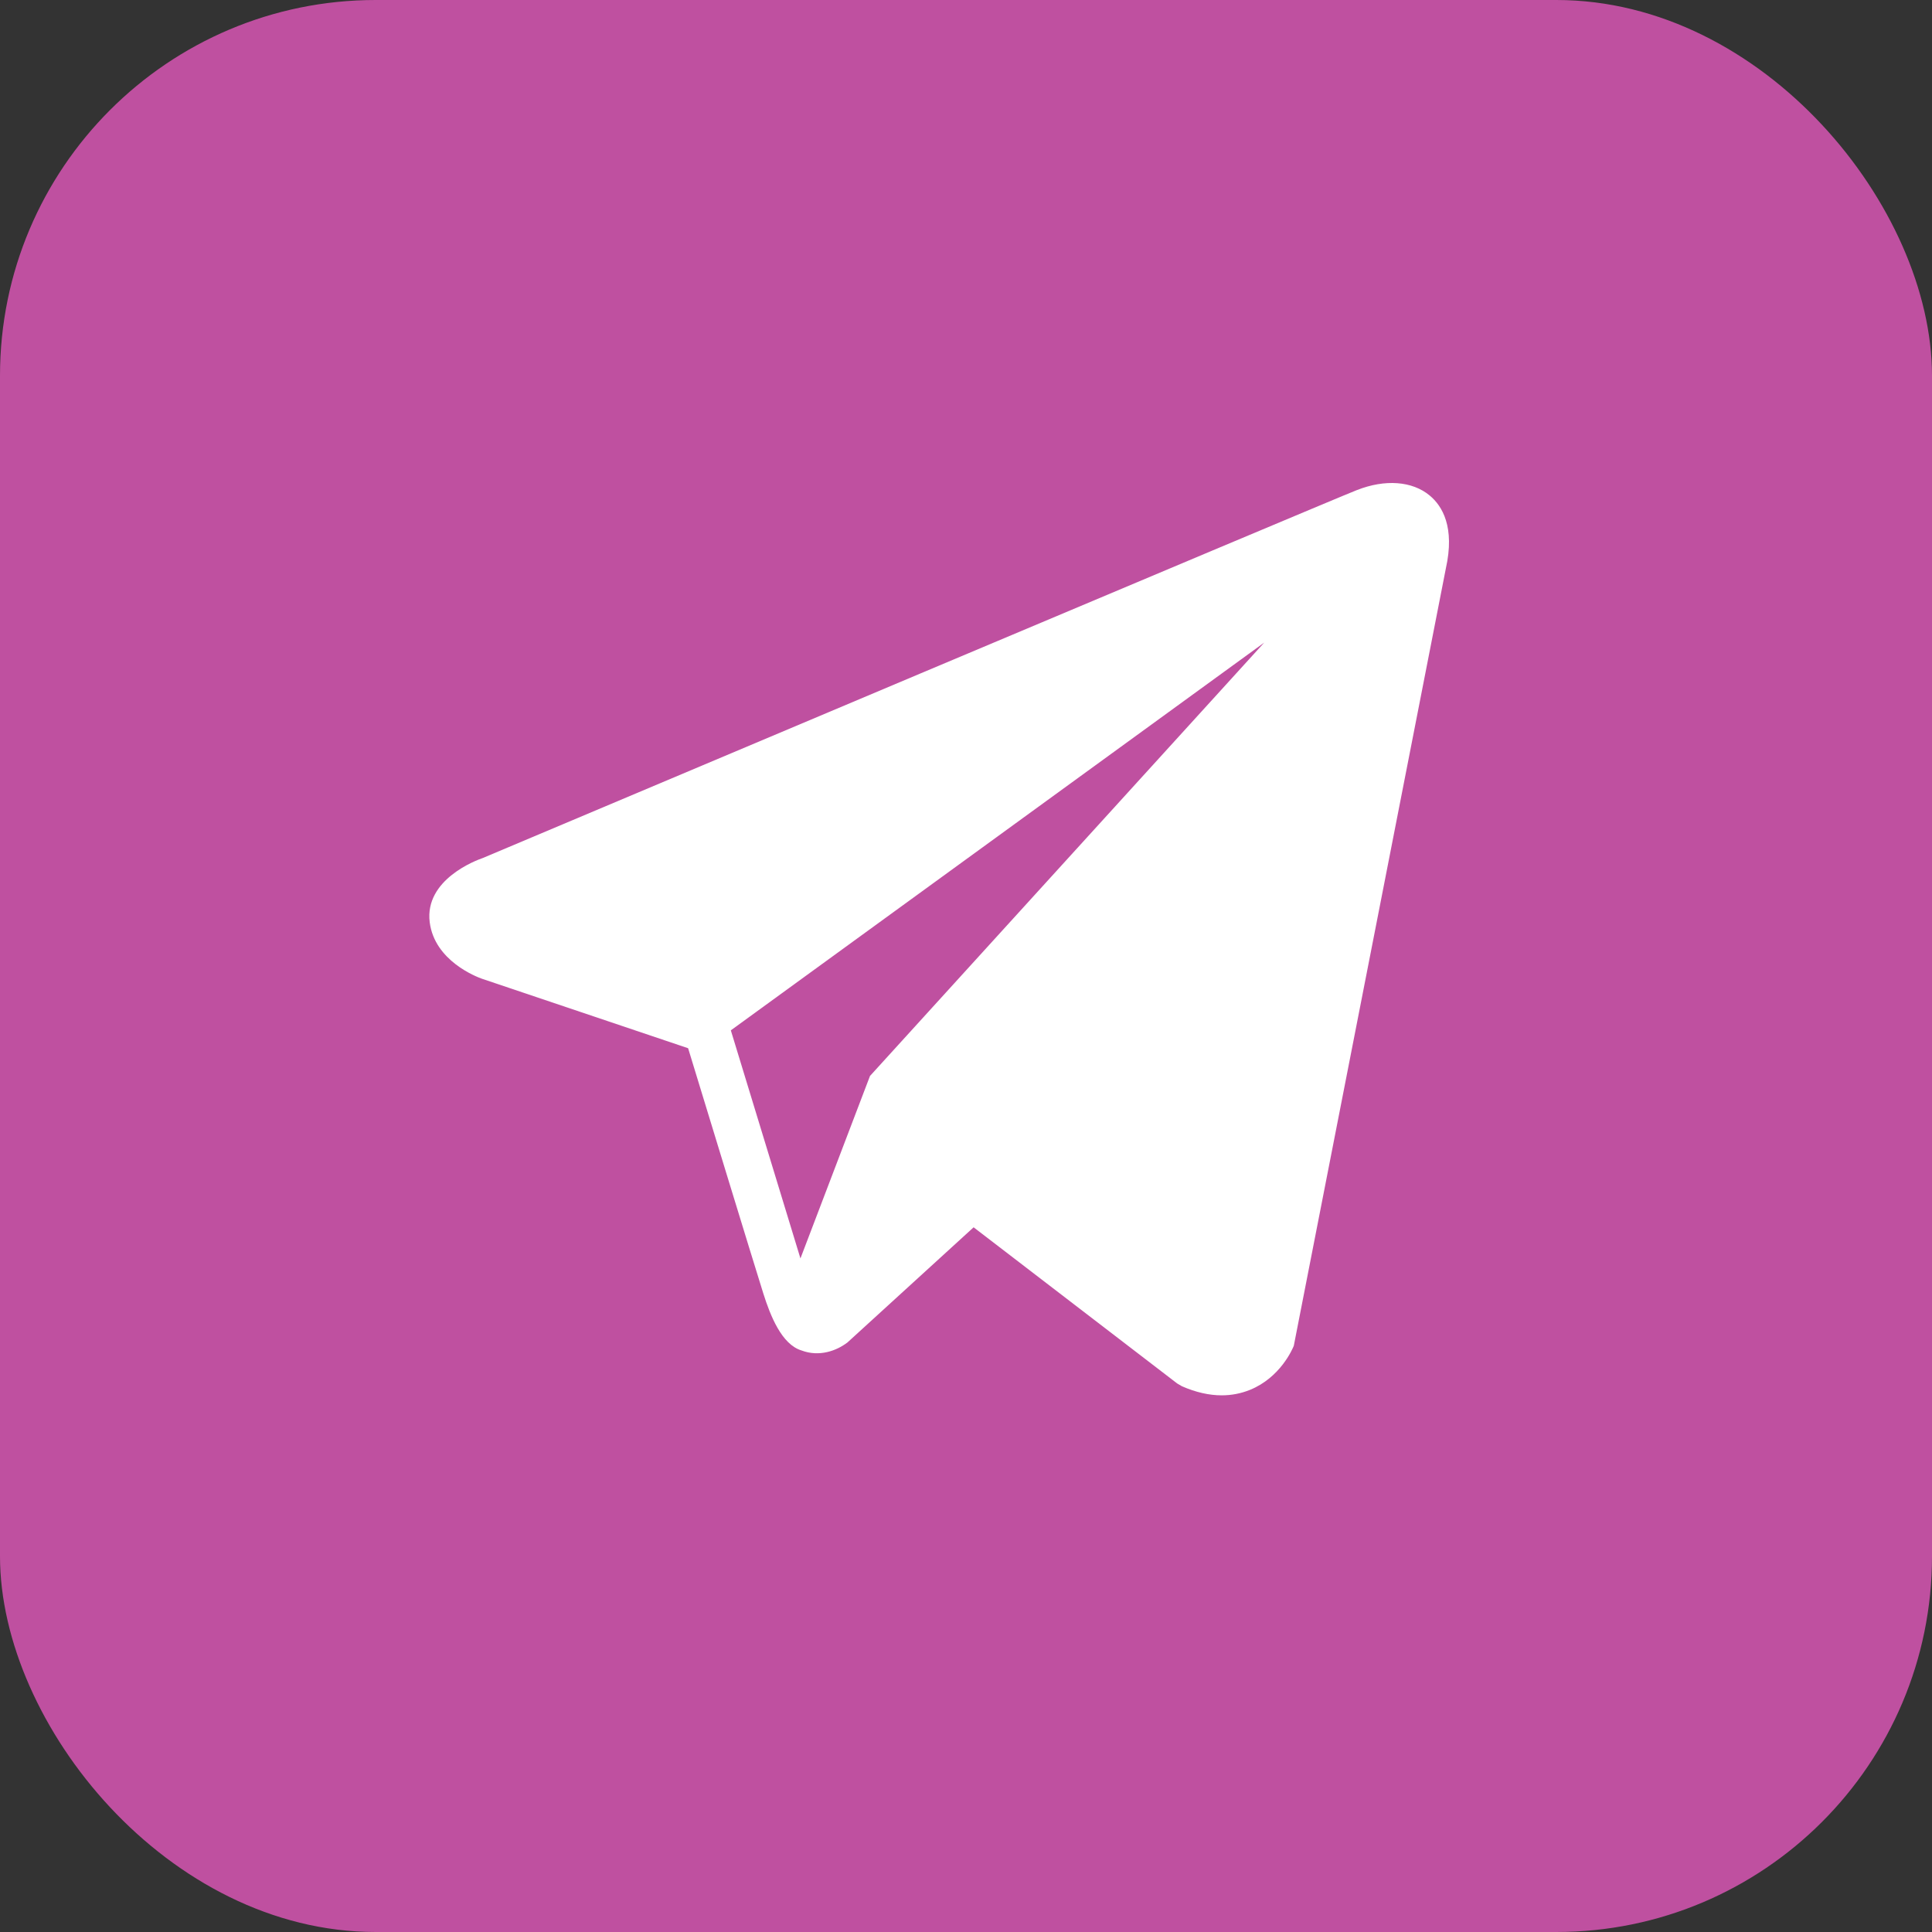 <?xml version="1.0" encoding="UTF-8"?> <svg xmlns="http://www.w3.org/2000/svg" width="36" height="36" viewBox="0 0 36 36" fill="none"><rect x="0" y="0" width="36" height="36" fill="#333333" stroke="none"/> <g clip-path="url(#clip0_101_238)"> <rect width="56" height="56" fill="#BF50A0"></rect> <path d="M26.641 9.234C26.317 8.963 25.808 8.925 25.282 9.133H25.281C24.727 9.351 9.611 15.728 8.996 15.988C8.884 16.026 7.907 16.385 8.007 17.184C8.097 17.905 8.883 18.203 8.979 18.237L12.822 19.532C13.077 20.366 14.017 23.446 14.224 24.104C14.354 24.514 14.565 25.053 14.936 25.164C15.261 25.287 15.584 25.174 15.793 25.013L18.142 22.869L21.935 25.779L22.026 25.832C22.283 25.944 22.53 26 22.765 26C22.947 26 23.122 25.966 23.289 25.899C23.857 25.67 24.084 25.137 24.108 25.077L26.941 10.594C27.114 9.821 26.874 9.427 26.641 9.234ZM16.211 20.049L14.915 23.449L13.618 19.199L23.557 11.974L16.211 20.049Z" fill="white"></path> </g> <defs> <clipPath id="clip0_101_238"> <rect width="36" height="36" rx="7" fill="white"></rect> </clipPath> </defs> </svg> 